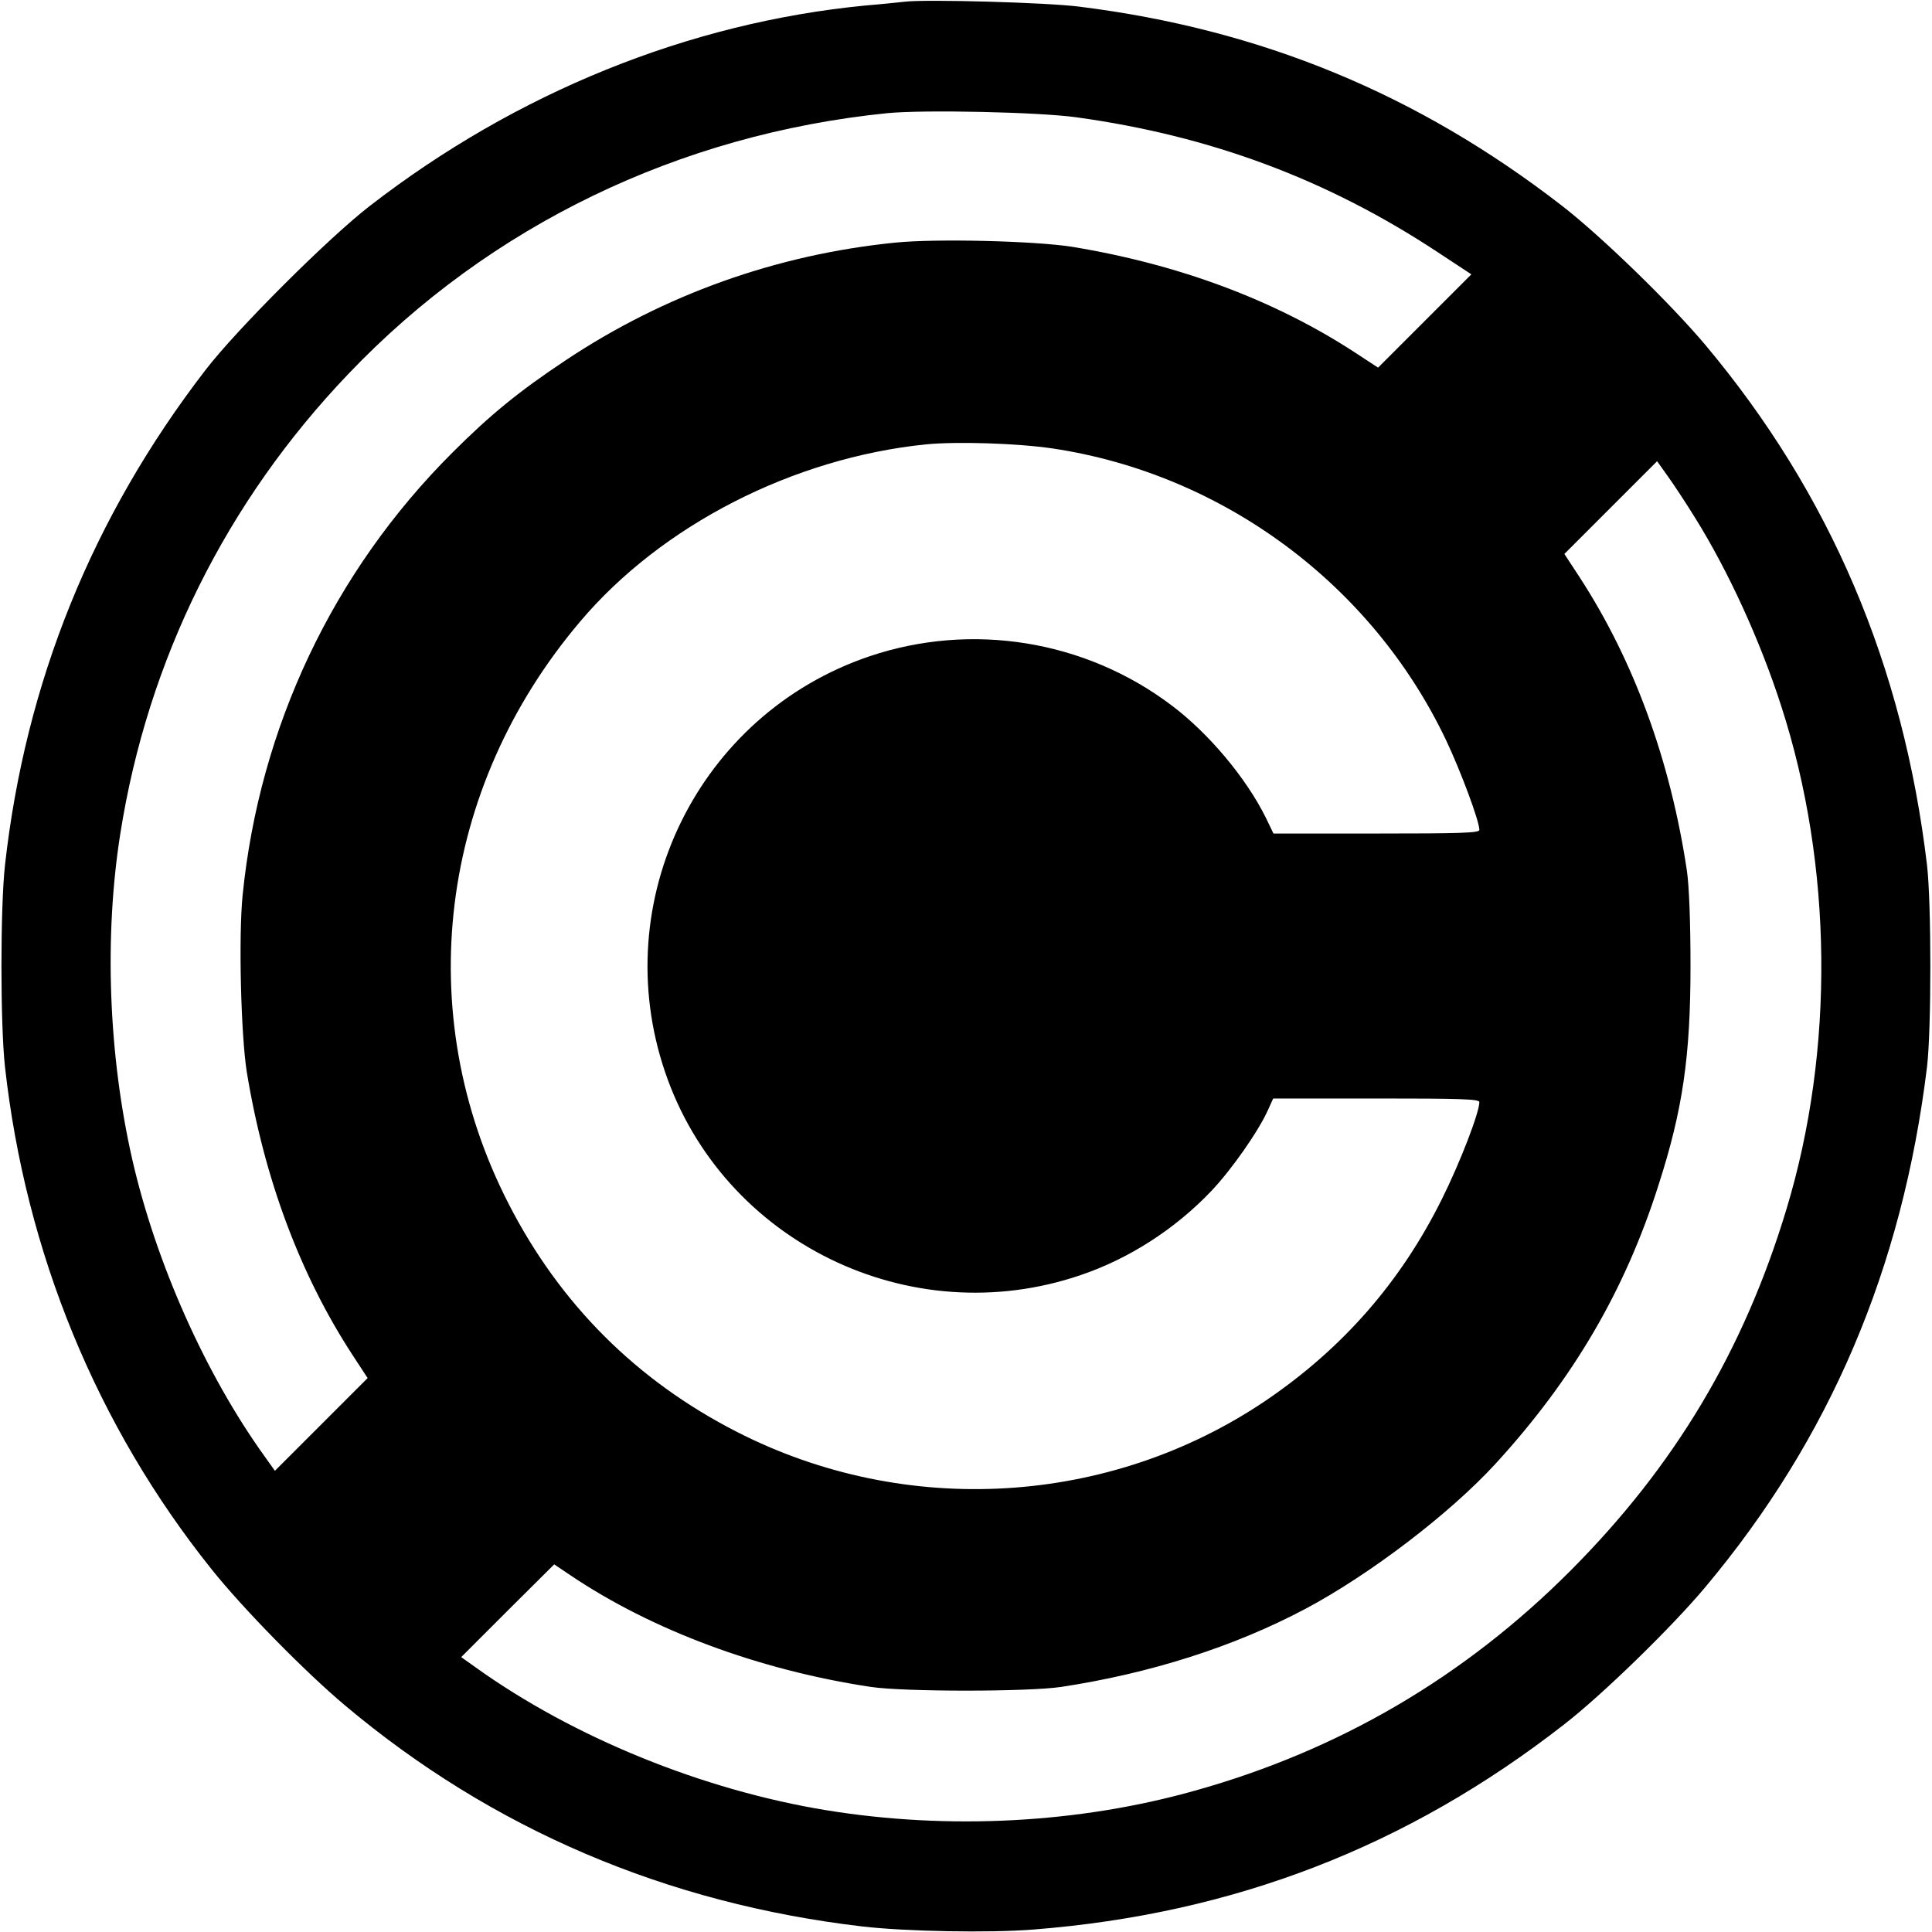 <?xml version="1.0" standalone="no"?>
<!DOCTYPE svg PUBLIC "-//W3C//DTD SVG 20010904//EN"
 "http://www.w3.org/TR/2001/REC-SVG-20010904/DTD/svg10.dtd">
<svg version="1.0" xmlns="http://www.w3.org/2000/svg"
 width="700pt" height="700pt" viewBox="0 0 700 700"
 preserveAspectRatio="xMidYMid meet">
<g transform="translate(0,700) scale(0.1,-0.1)"
fill="#000000" stroke="none">
<path d="M3280 6994 c-19 -2 -84 -9 -145 -14 -639 -62 -1264 -315 -1795 -726
-149 -115 -481 -446 -595 -594 -410 -532 -653 -1132 -727 -1795 -17 -155 -17
-575 0 -730 75 -673 332 -1300 748 -1820 114 -143 339 -372 484 -494 534 -449
1166 -718 1875 -801 155 -18 460 -24 620 -11 725 57 1354 300 1922 743 138
107 389 351 512 498 451 538 714 1155 803 1885 16 135 16 591 0 730 -86 724
-351 1346 -803 1885 -127 151 -376 393 -519 504 -524 406 -1092 640 -1750 722
-117 15 -552 27 -630 18z m620 -419 c486 -67 909 -225 1308 -488 l123 -81
-169 -169 -169 -169 -84 55 c-293 191 -641 320 -1026 383 -134 21 -489 30
-639 15 -430 -43 -838 -189 -1194 -426 -170 -113 -274 -198 -411 -335 -432
-431 -699 -995 -760 -1604 -15 -150 -6 -505 15 -639 63 -385 192 -733 383
-1026 l55 -84 -168 -168 -168 -168 -37 52 c-215 299 -394 701 -480 1077 -86
379 -102 807 -43 1180 99 628 383 1202 827 1666 511 536 1198 868 1952 944
132 13 549 4 685 -15z m-85 -1200 c617 -93 1156 -493 1424 -1056 54 -114 121
-294 121 -326 0 -11 -70 -13 -373 -13 l-373 0 -28 58 c-71 143 -206 305 -342
407 -313 236 -724 302 -1094 177 -620 -210 -952 -886 -740 -1507 209 -615 887
-946 1505 -735 175 59 343 167 474 305 74 78 171 217 205 293 l19 42 374 0
c303 0 373 -2 373 -13 0 -38 -70 -220 -136 -352 -149 -300 -359 -540 -637
-729 -566 -383 -1305 -427 -1917 -114 -364 186 -642 464 -828 828 -353 689
-253 1503 260 2108 295 349 772 593 1253 642 115 11 331 4 460 -15z m2326
-250 c121 -194 236 -445 313 -684 187 -578 193 -1246 19 -1821 -155 -514 -406
-933 -783 -1311 -384 -385 -838 -651 -1361 -797 -419 -118 -890 -143 -1334
-71 -448 73 -918 264 -1272 518 l-52 37 168 168 169 168 58 -39 c295 -199 684
-344 1089 -405 121 -18 569 -18 690 0 322 49 625 145 885 283 233 124 522 344
689 526 281 307 469 628 590 1009 88 273 116 467 116 794 0 163 -5 288 -13
345 -60 400 -192 761 -389 1064 l-55 84 168 168 168 168 37 -52 c21 -29 66
-97 100 -152z"/>
</g>
</svg>
